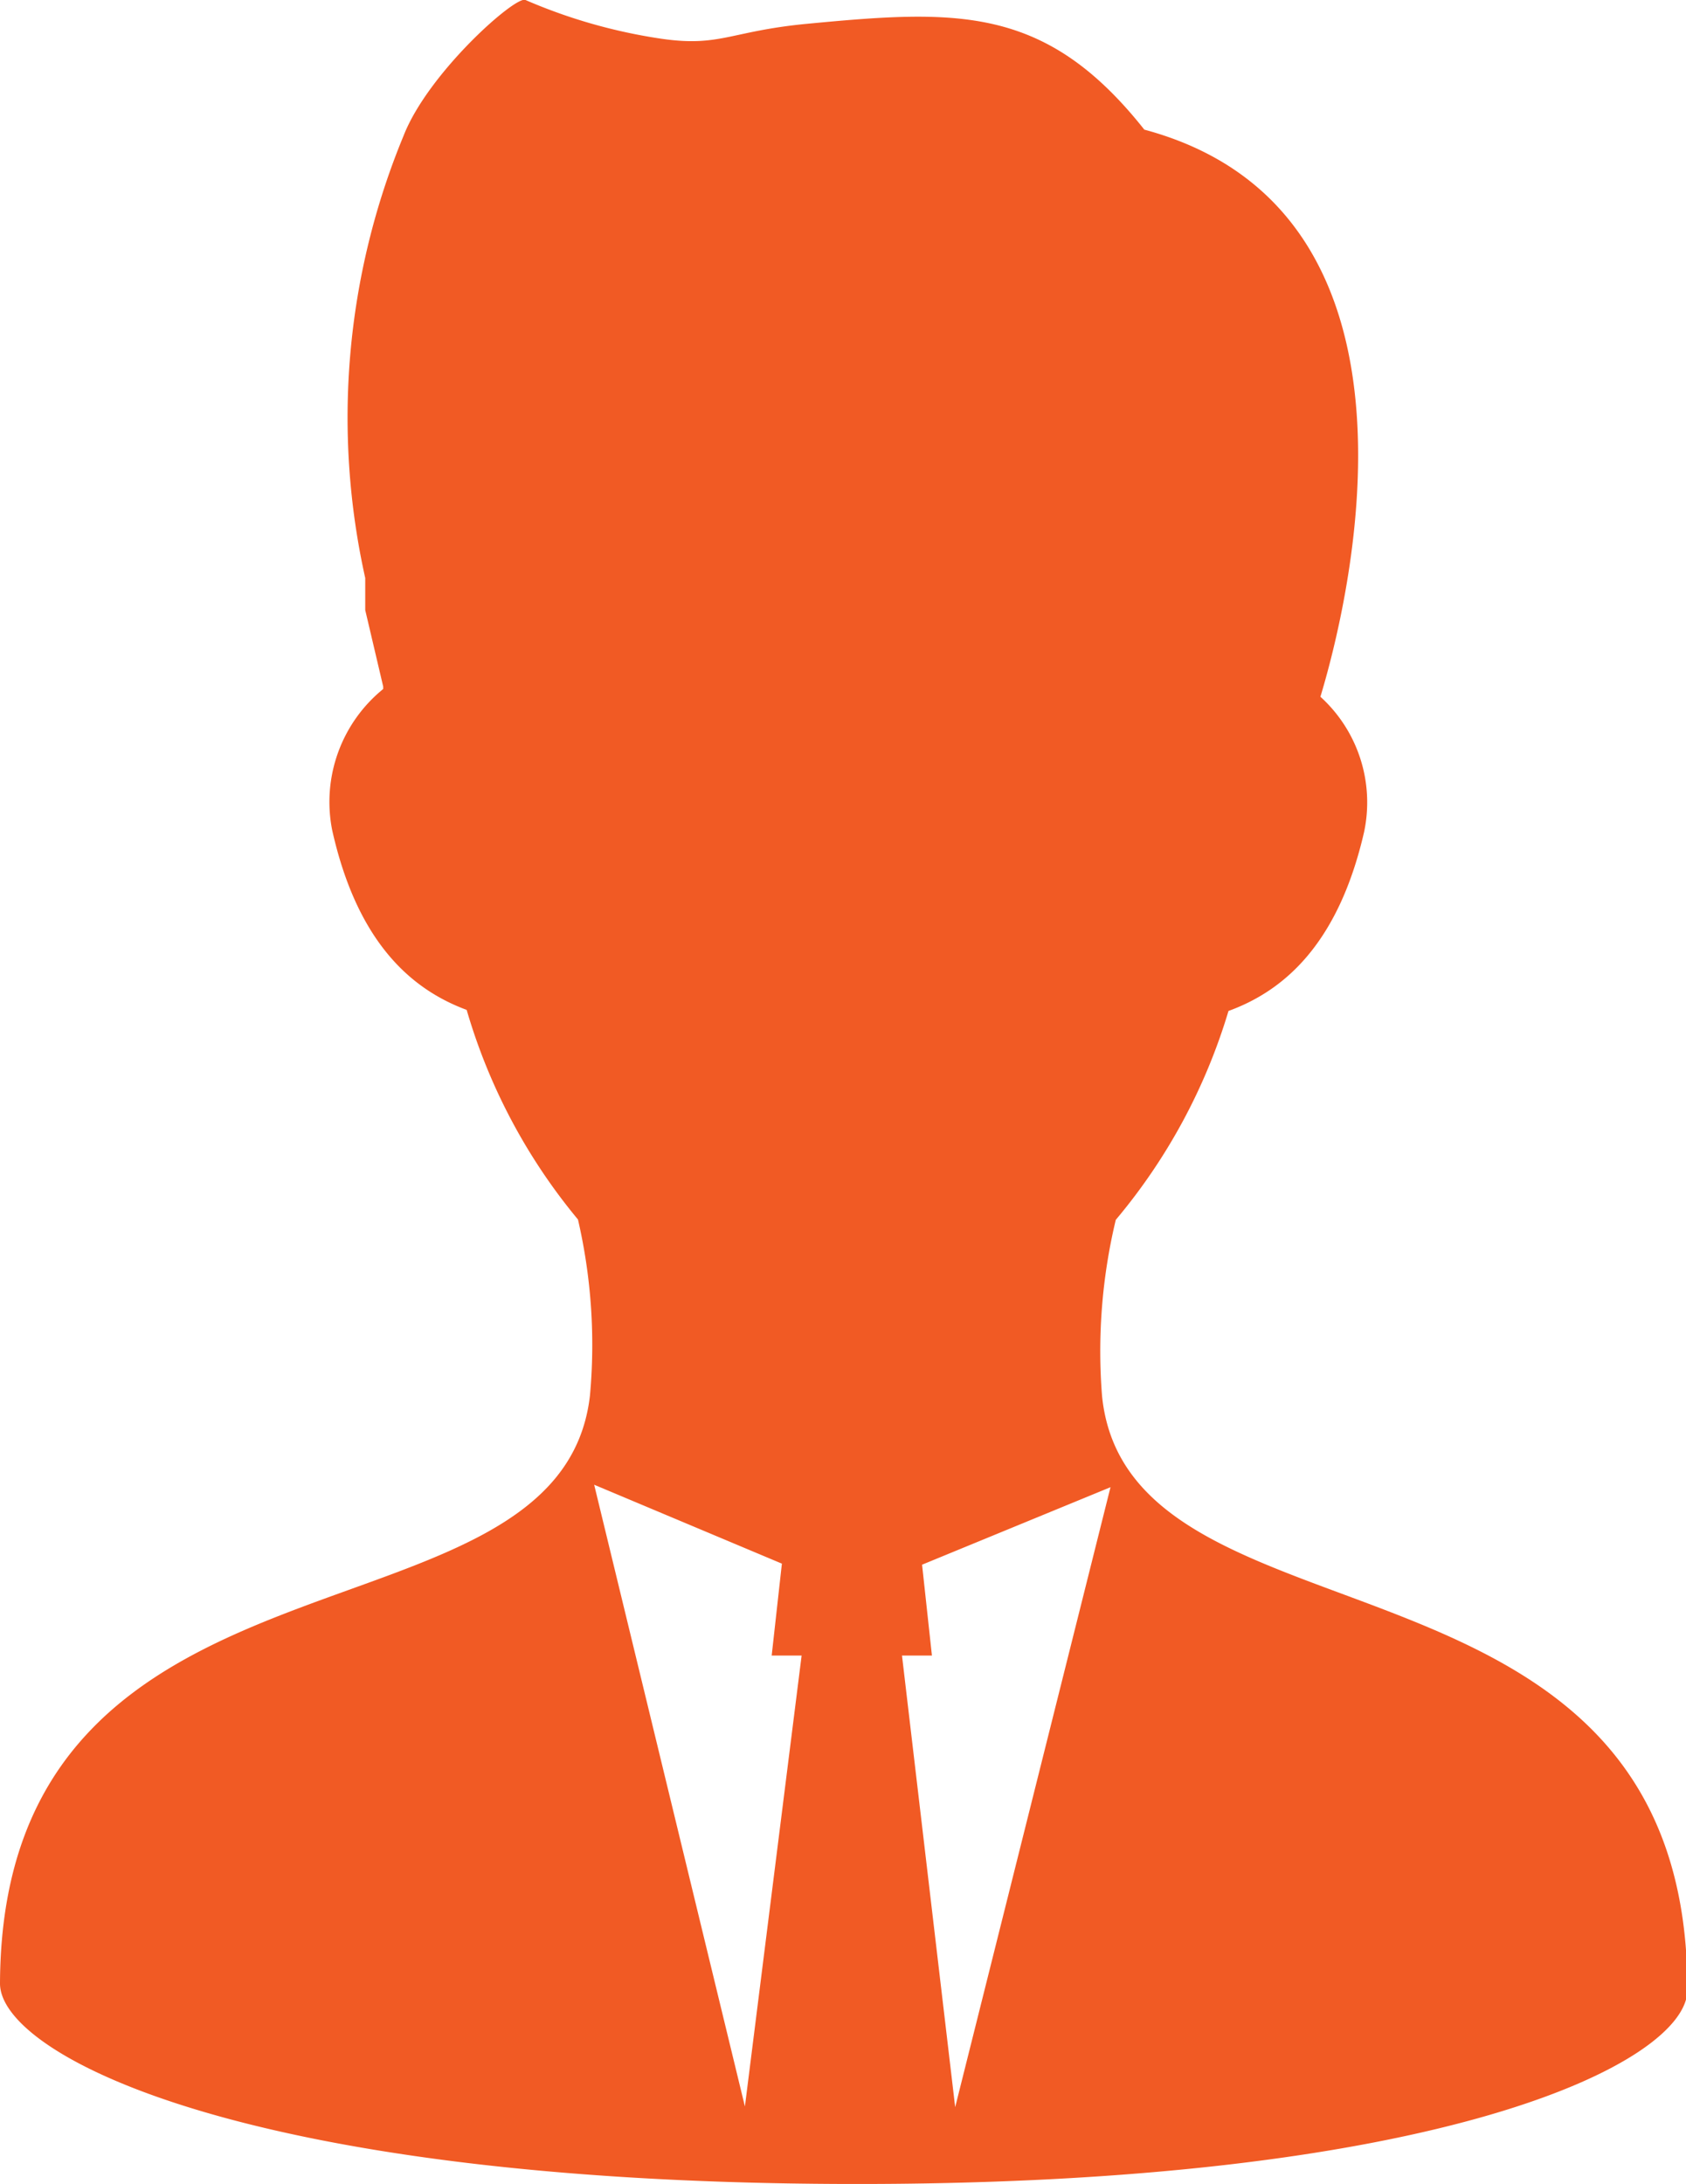<svg xmlns="http://www.w3.org/2000/svg" width="47.87" height="62" viewBox="0 0 47.87 62"><defs><style>.cls-1{fill:#f15a24;}</style></defs><g id="レイヤー_2" data-name="レイヤー 2"><g id="icon"><path class="cls-1" d="M26.46,47l-.28-2.58,5.35-2.2L27.12,59.82,25.61,47ZM21.15,59.8,16.87,42.15l5.33,2.24L21.91,47h.85ZM31.29,39.63a16,16,0,0,1,.39-5,16.6,16.6,0,0,0,3.2-5.93c1.54-.56,3.11-1.86,3.85-5.08a4.05,4.05,0,0,0-1.24-3.84c.74-2.45,3.66-13.77-5-16.1C29.68.13,27.17.27,22.87.68c-2.14.21-2.44.66-4.09.42A15.32,15.32,0,0,1,14.92,0c-.27-.14-2.76,2.06-3.46,3.85a20.93,20.93,0,0,0-1.09,12.56c0,.3,0,.61,0,.91l.51,2.17v.07a4.13,4.13,0,0,0-1.45,4c.72,3.23,2.28,4.54,3.82,5.11a16.54,16.54,0,0,0,3.16,5.95,15.8,15.8,0,0,1,.34,5C15.89,47.11.05,43.08,0,56.31c0,2,6.82,5.63,23.91,5.69s24-3.47,24-5.51C47.92,43.26,32.05,47.17,31.29,39.63Z"/></g></g></svg>